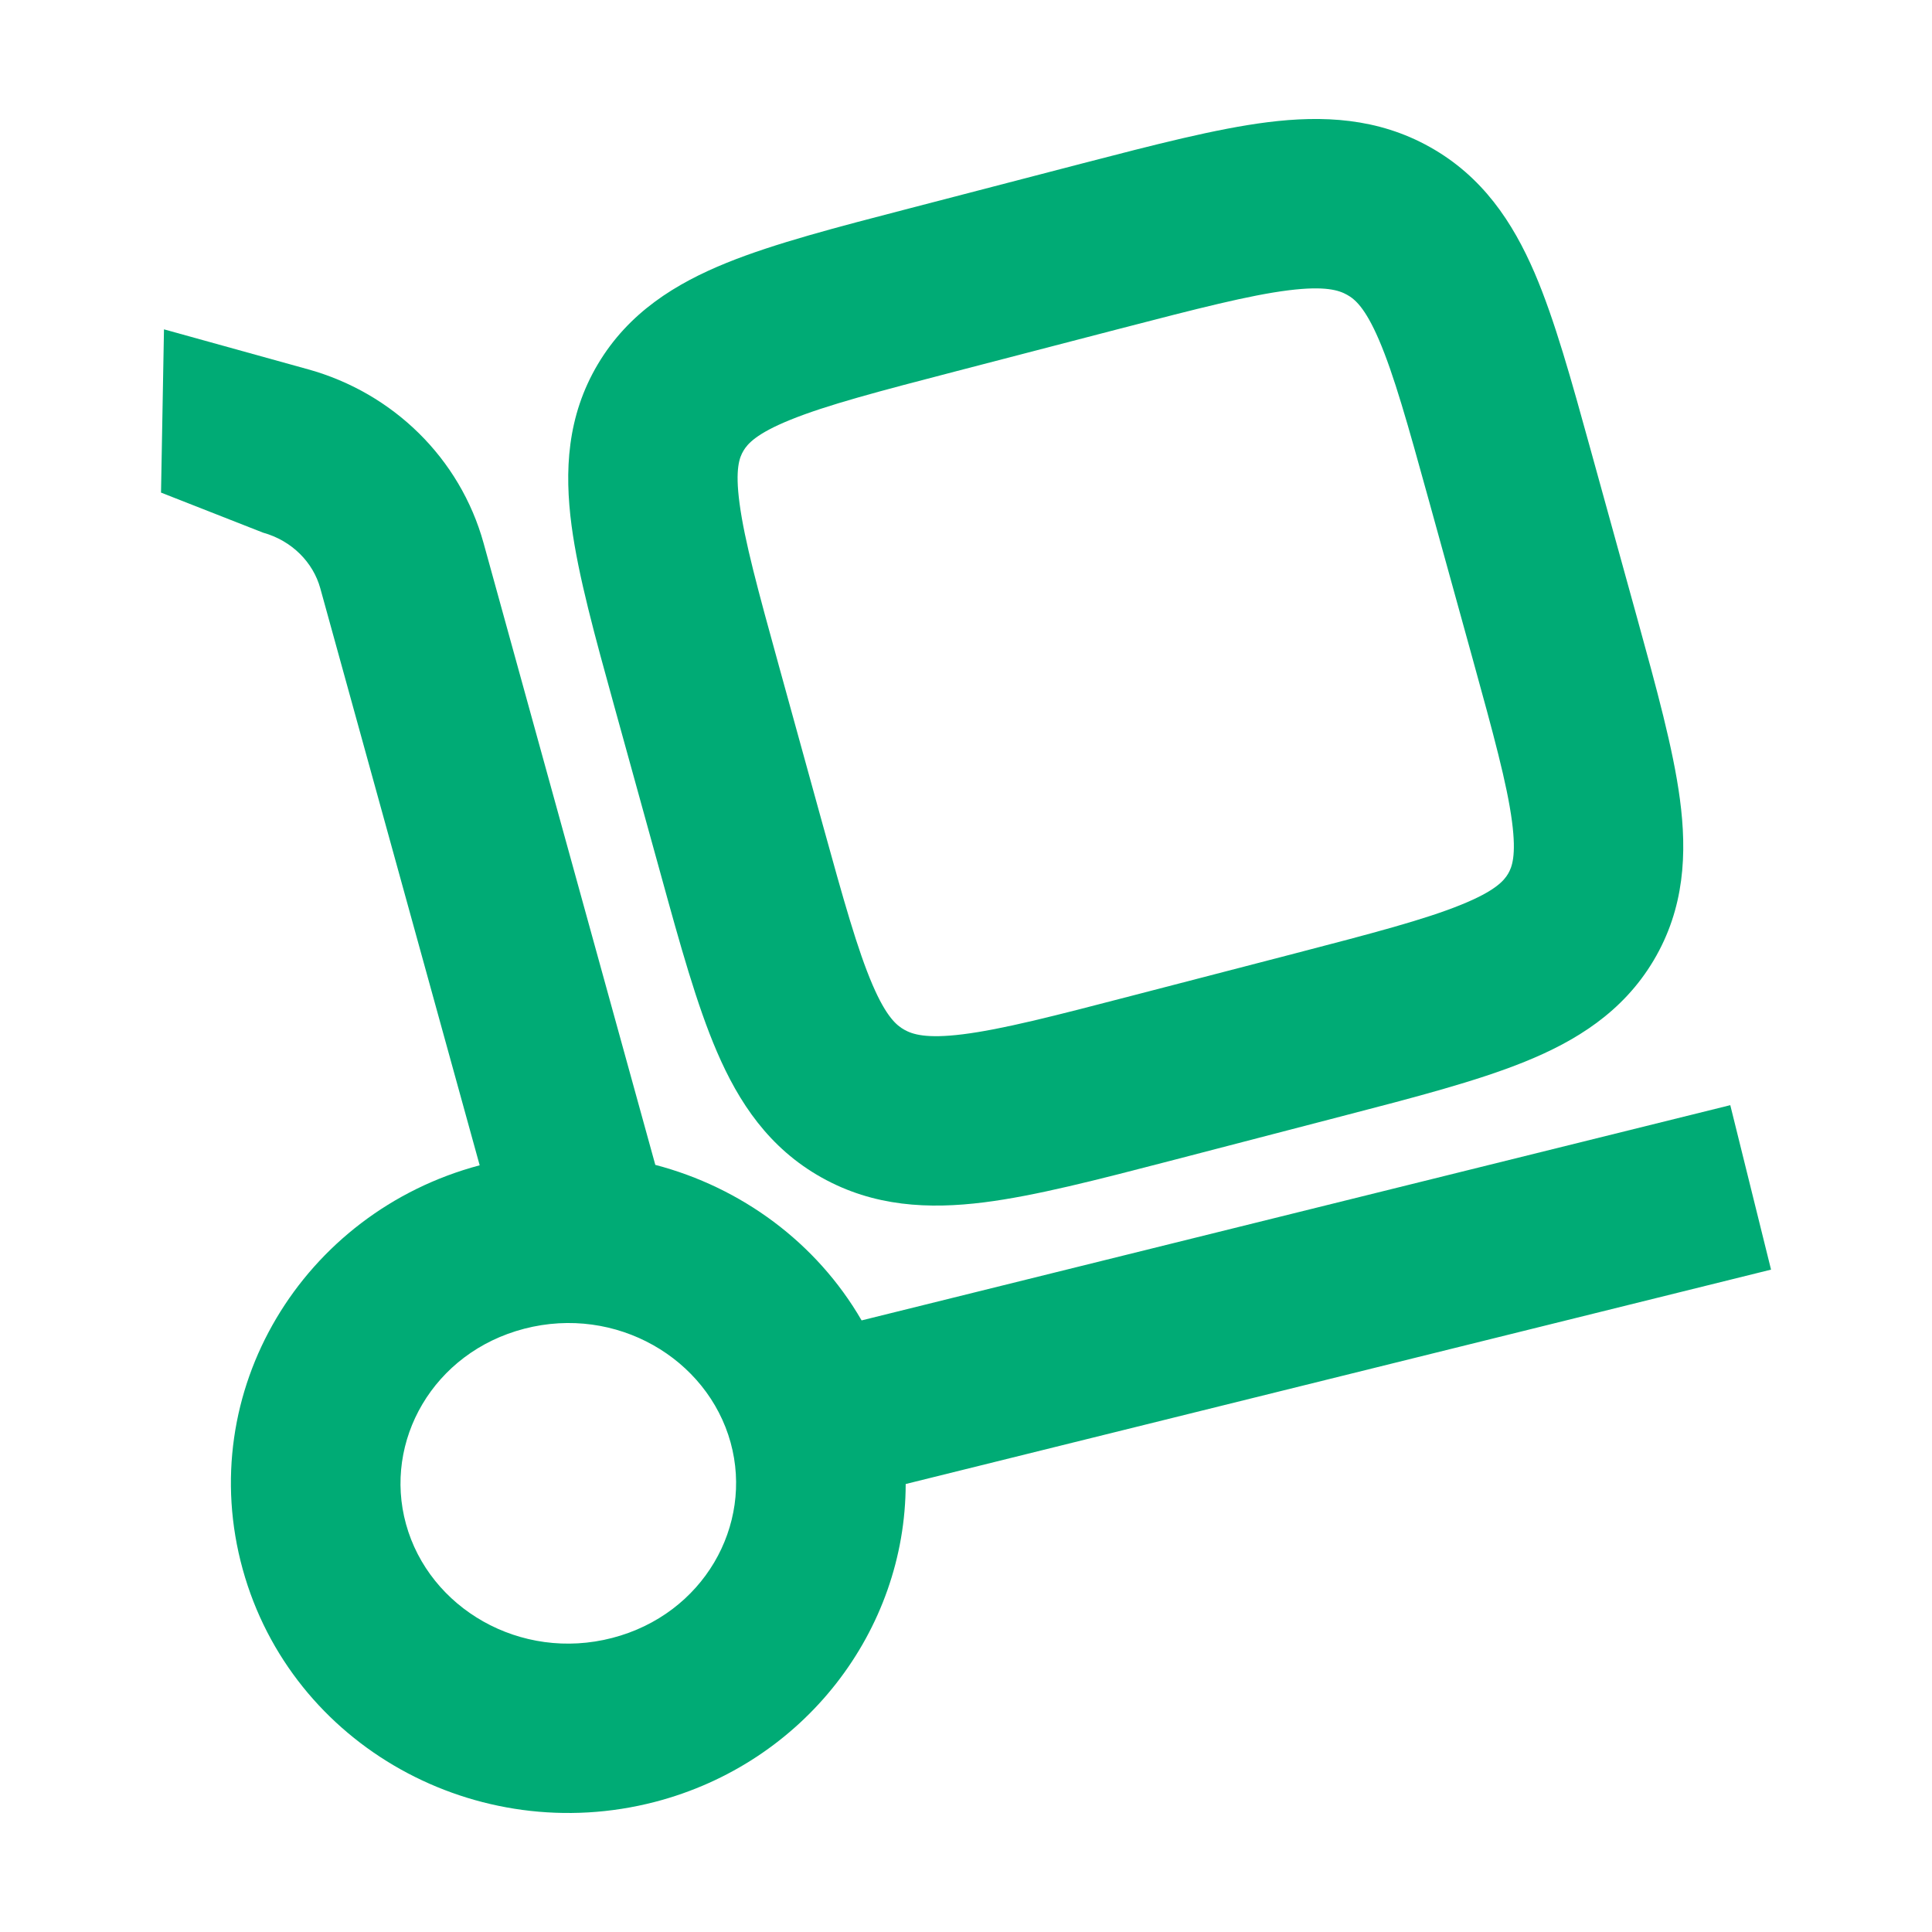 <svg width="32" height="32" viewBox="0 0 32 32" fill="none" xmlns="http://www.w3.org/2000/svg">
<path fill-rule="evenodd" clip-rule="evenodd" d="M23.683 2.435C22.817 1.95 21.906 1.91 20.996 2.024C20.145 2.131 19.118 2.398 17.922 2.708L15.054 3.454C13.86 3.764 12.832 4.031 12.039 4.352C11.194 4.694 10.413 5.174 9.903 6.031C9.389 6.895 9.348 7.807 9.467 8.706C9.578 9.54 9.855 10.542 10.174 11.696L10.946 14.489C11.264 15.644 11.541 16.646 11.875 17.421C12.235 18.258 12.736 19.016 13.609 19.504C14.475 19.989 15.386 20.029 16.296 19.915C17.147 19.808 18.174 19.541 19.369 19.231L22.238 18.485C23.432 18.175 24.459 17.908 25.252 17.587C26.098 17.245 26.879 16.765 27.389 15.908C27.903 15.044 27.944 14.132 27.824 13.233C27.713 12.399 27.436 11.397 27.118 10.243L26.346 7.45C26.027 6.295 25.75 5.293 25.417 4.518C25.056 3.681 24.556 2.923 23.683 2.435ZM18.541 5.446C19.848 5.107 20.696 4.889 21.344 4.808C21.954 4.732 22.178 4.808 22.312 4.883C22.44 4.954 22.609 5.093 22.839 5.627C23.087 6.204 23.315 7.017 23.666 8.287L24.388 10.899C24.739 12.17 24.961 12.984 25.043 13.603C25.119 14.178 25.041 14.366 24.978 14.473C24.911 14.586 24.768 14.756 24.199 14.986C23.598 15.23 22.751 15.453 21.444 15.793L18.75 16.492C17.444 16.832 16.595 17.05 15.947 17.131C15.337 17.207 15.113 17.131 14.979 17.056C14.852 16.985 14.682 16.846 14.452 16.312C14.204 15.735 13.976 14.922 13.625 13.652L12.904 11.04C12.553 9.769 12.331 8.955 12.249 8.336C12.172 7.761 12.25 7.573 12.314 7.466C12.381 7.353 12.524 7.183 13.092 6.953C13.694 6.709 14.54 6.486 15.848 6.146L18.541 5.446Z" fill="#00AB75"/>
<path fill-rule="evenodd" clip-rule="evenodd" d="M5.106 6.118L2.716 5.455L2.667 8.159L4.356 8.822C4.838 8.956 5.187 9.317 5.305 9.744L7.945 19.301C5.01 20.081 3.207 23.049 4.02 25.992C4.831 28.928 7.908 30.609 10.848 29.845C13.321 29.202 14.998 27.01 15.001 24.58L29.334 21.029L28.659 18.305L14.271 21.87C13.523 20.578 12.275 19.666 10.854 19.294L8.01 8.997C7.621 7.589 6.507 6.507 5.106 6.118ZM8.683 22.008C10.206 21.612 11.716 22.5 12.101 23.892C12.48 25.267 11.65 26.737 10.142 27.129C8.619 27.525 7.109 26.637 6.725 25.245C6.345 23.87 7.175 22.4 8.683 22.008Z" fill="#00AB75"/>
</svg>
